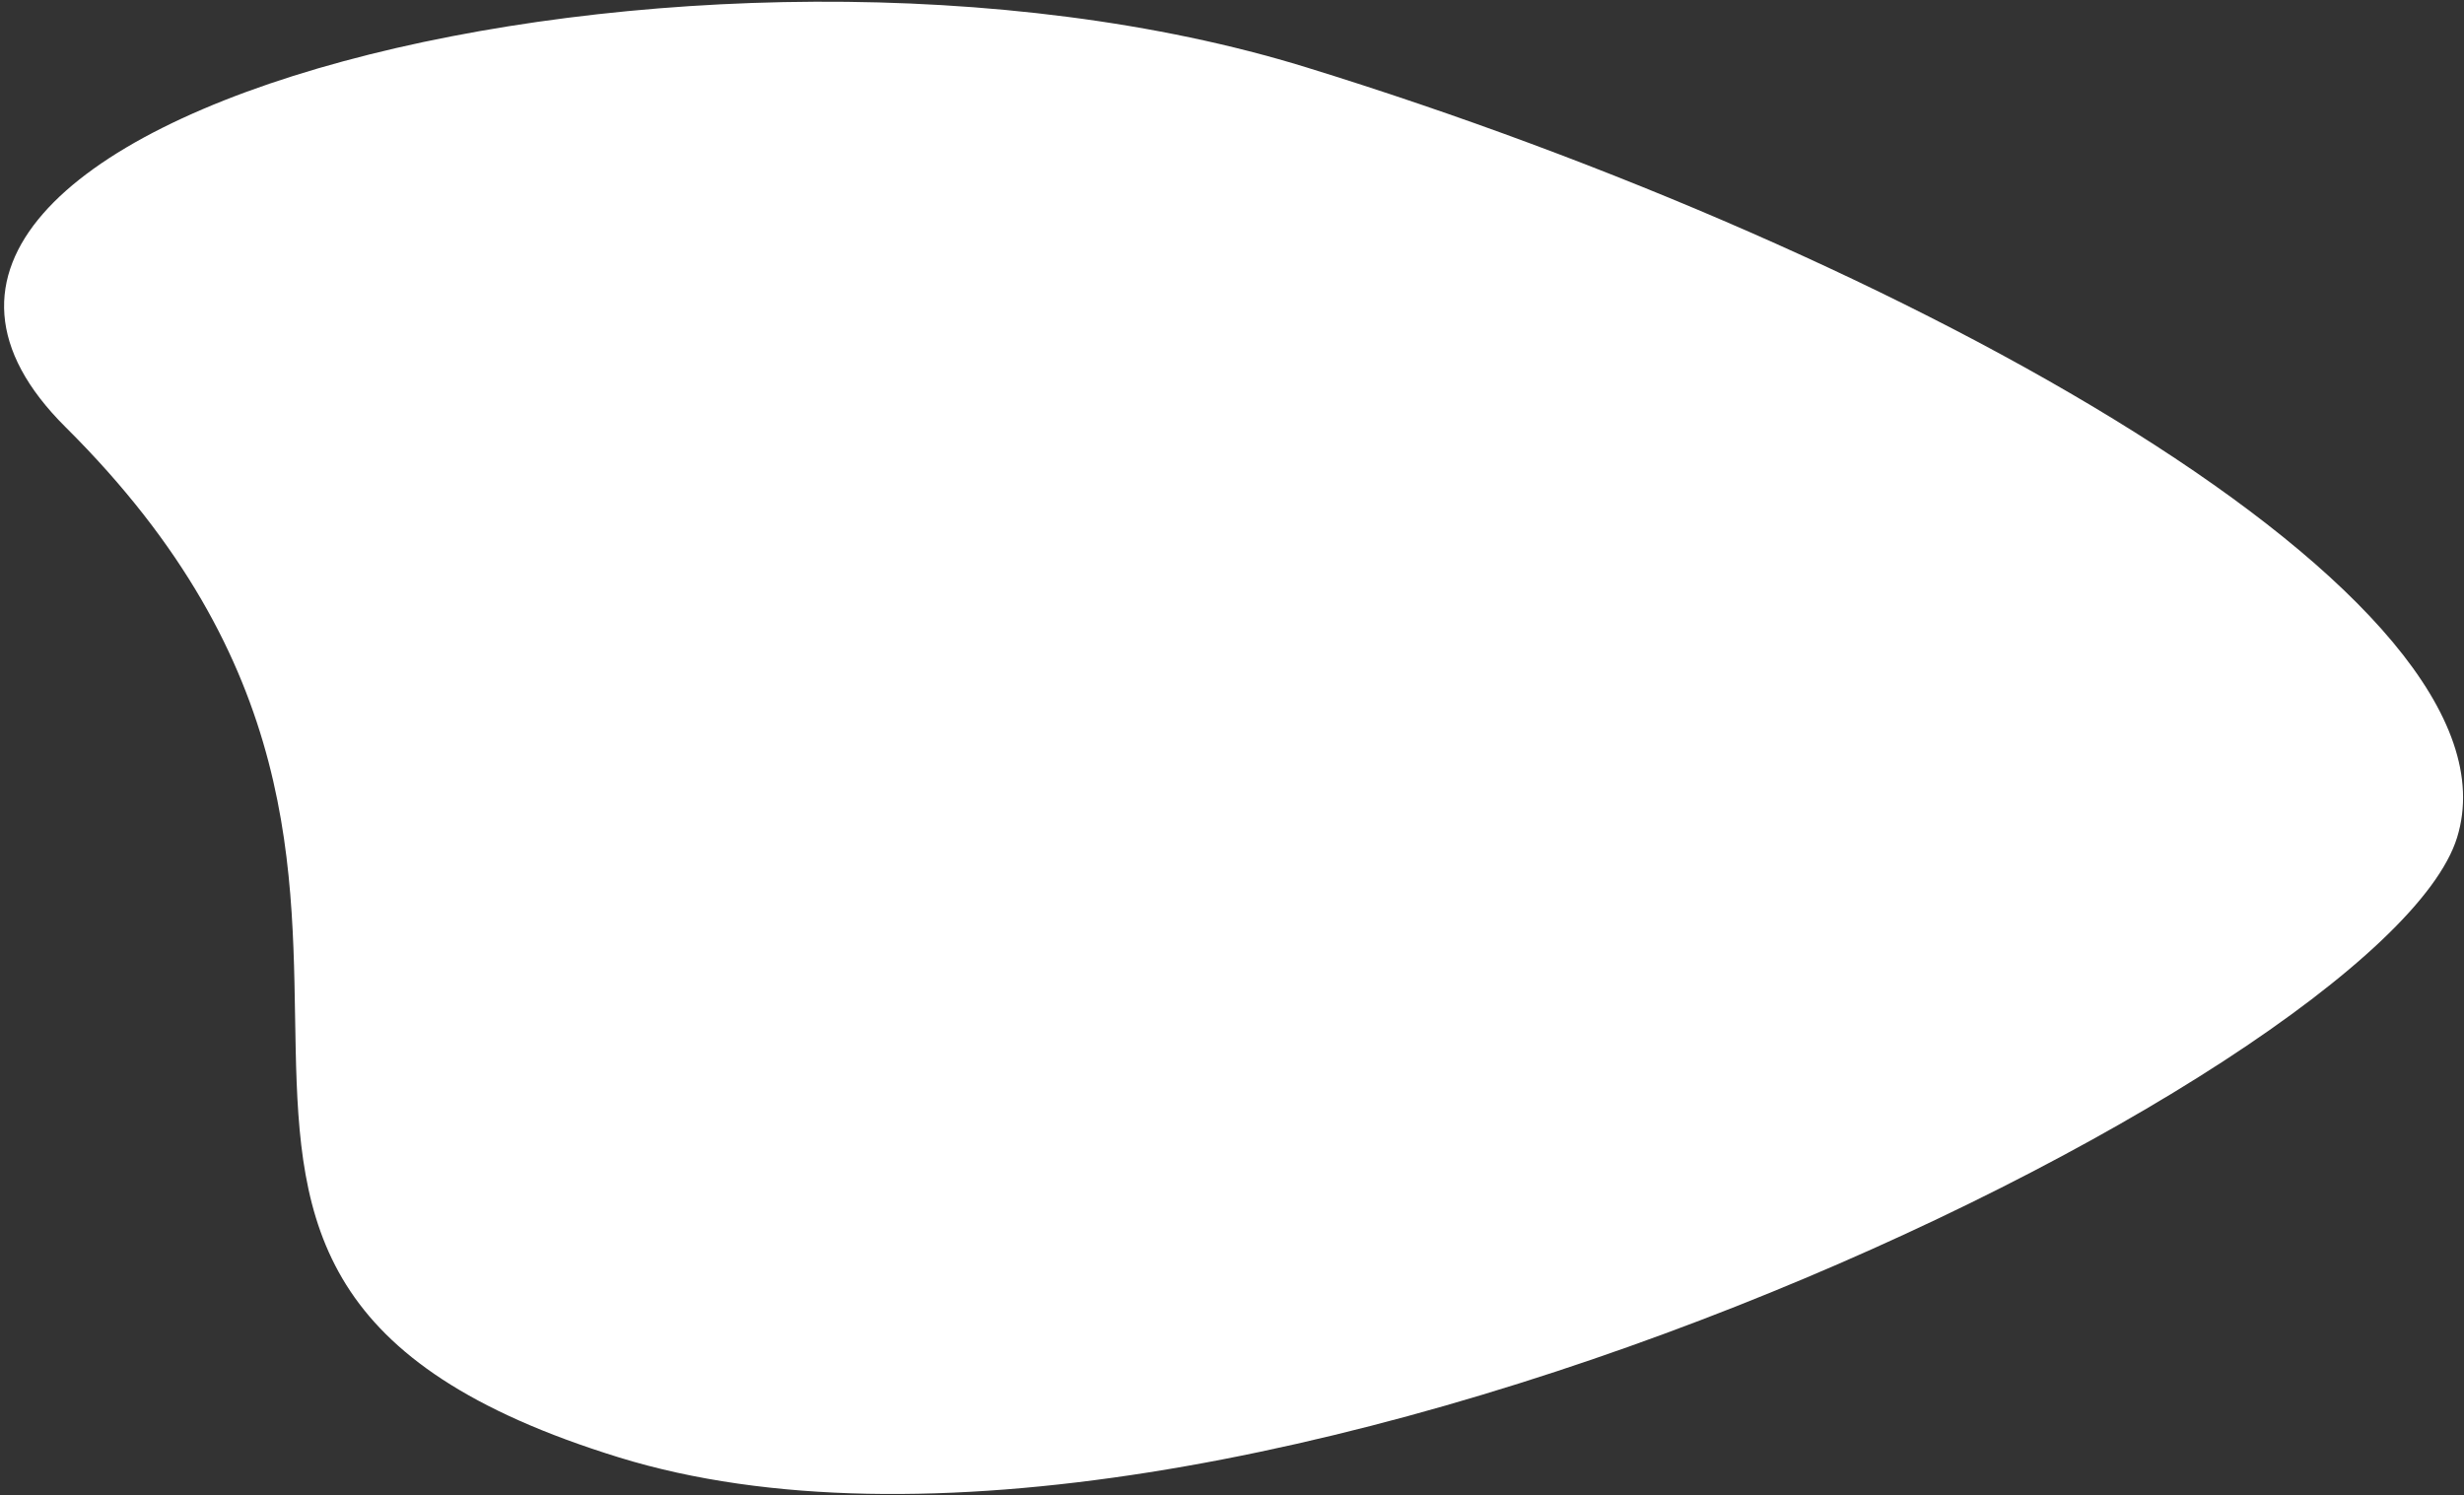 <svg width="412" height="250" viewBox="0 0 412 250" fill="none" xmlns="http://www.w3.org/2000/svg">
    <rect x="0" y="0" width="412" height="250" fill="#333333" stroke="none"/>
    <path d="M218.409 11.256C318.791 42.21 423.187 100.022 410.847 140.043C398.506 180.063 203.893 274.675 103.511 243.72C3.129 212.766 90.566 150.531 10.959 71.423C-41.346 19.446 118.027 -19.699 218.409 11.256Z"
          fill="white"/>
</svg>
